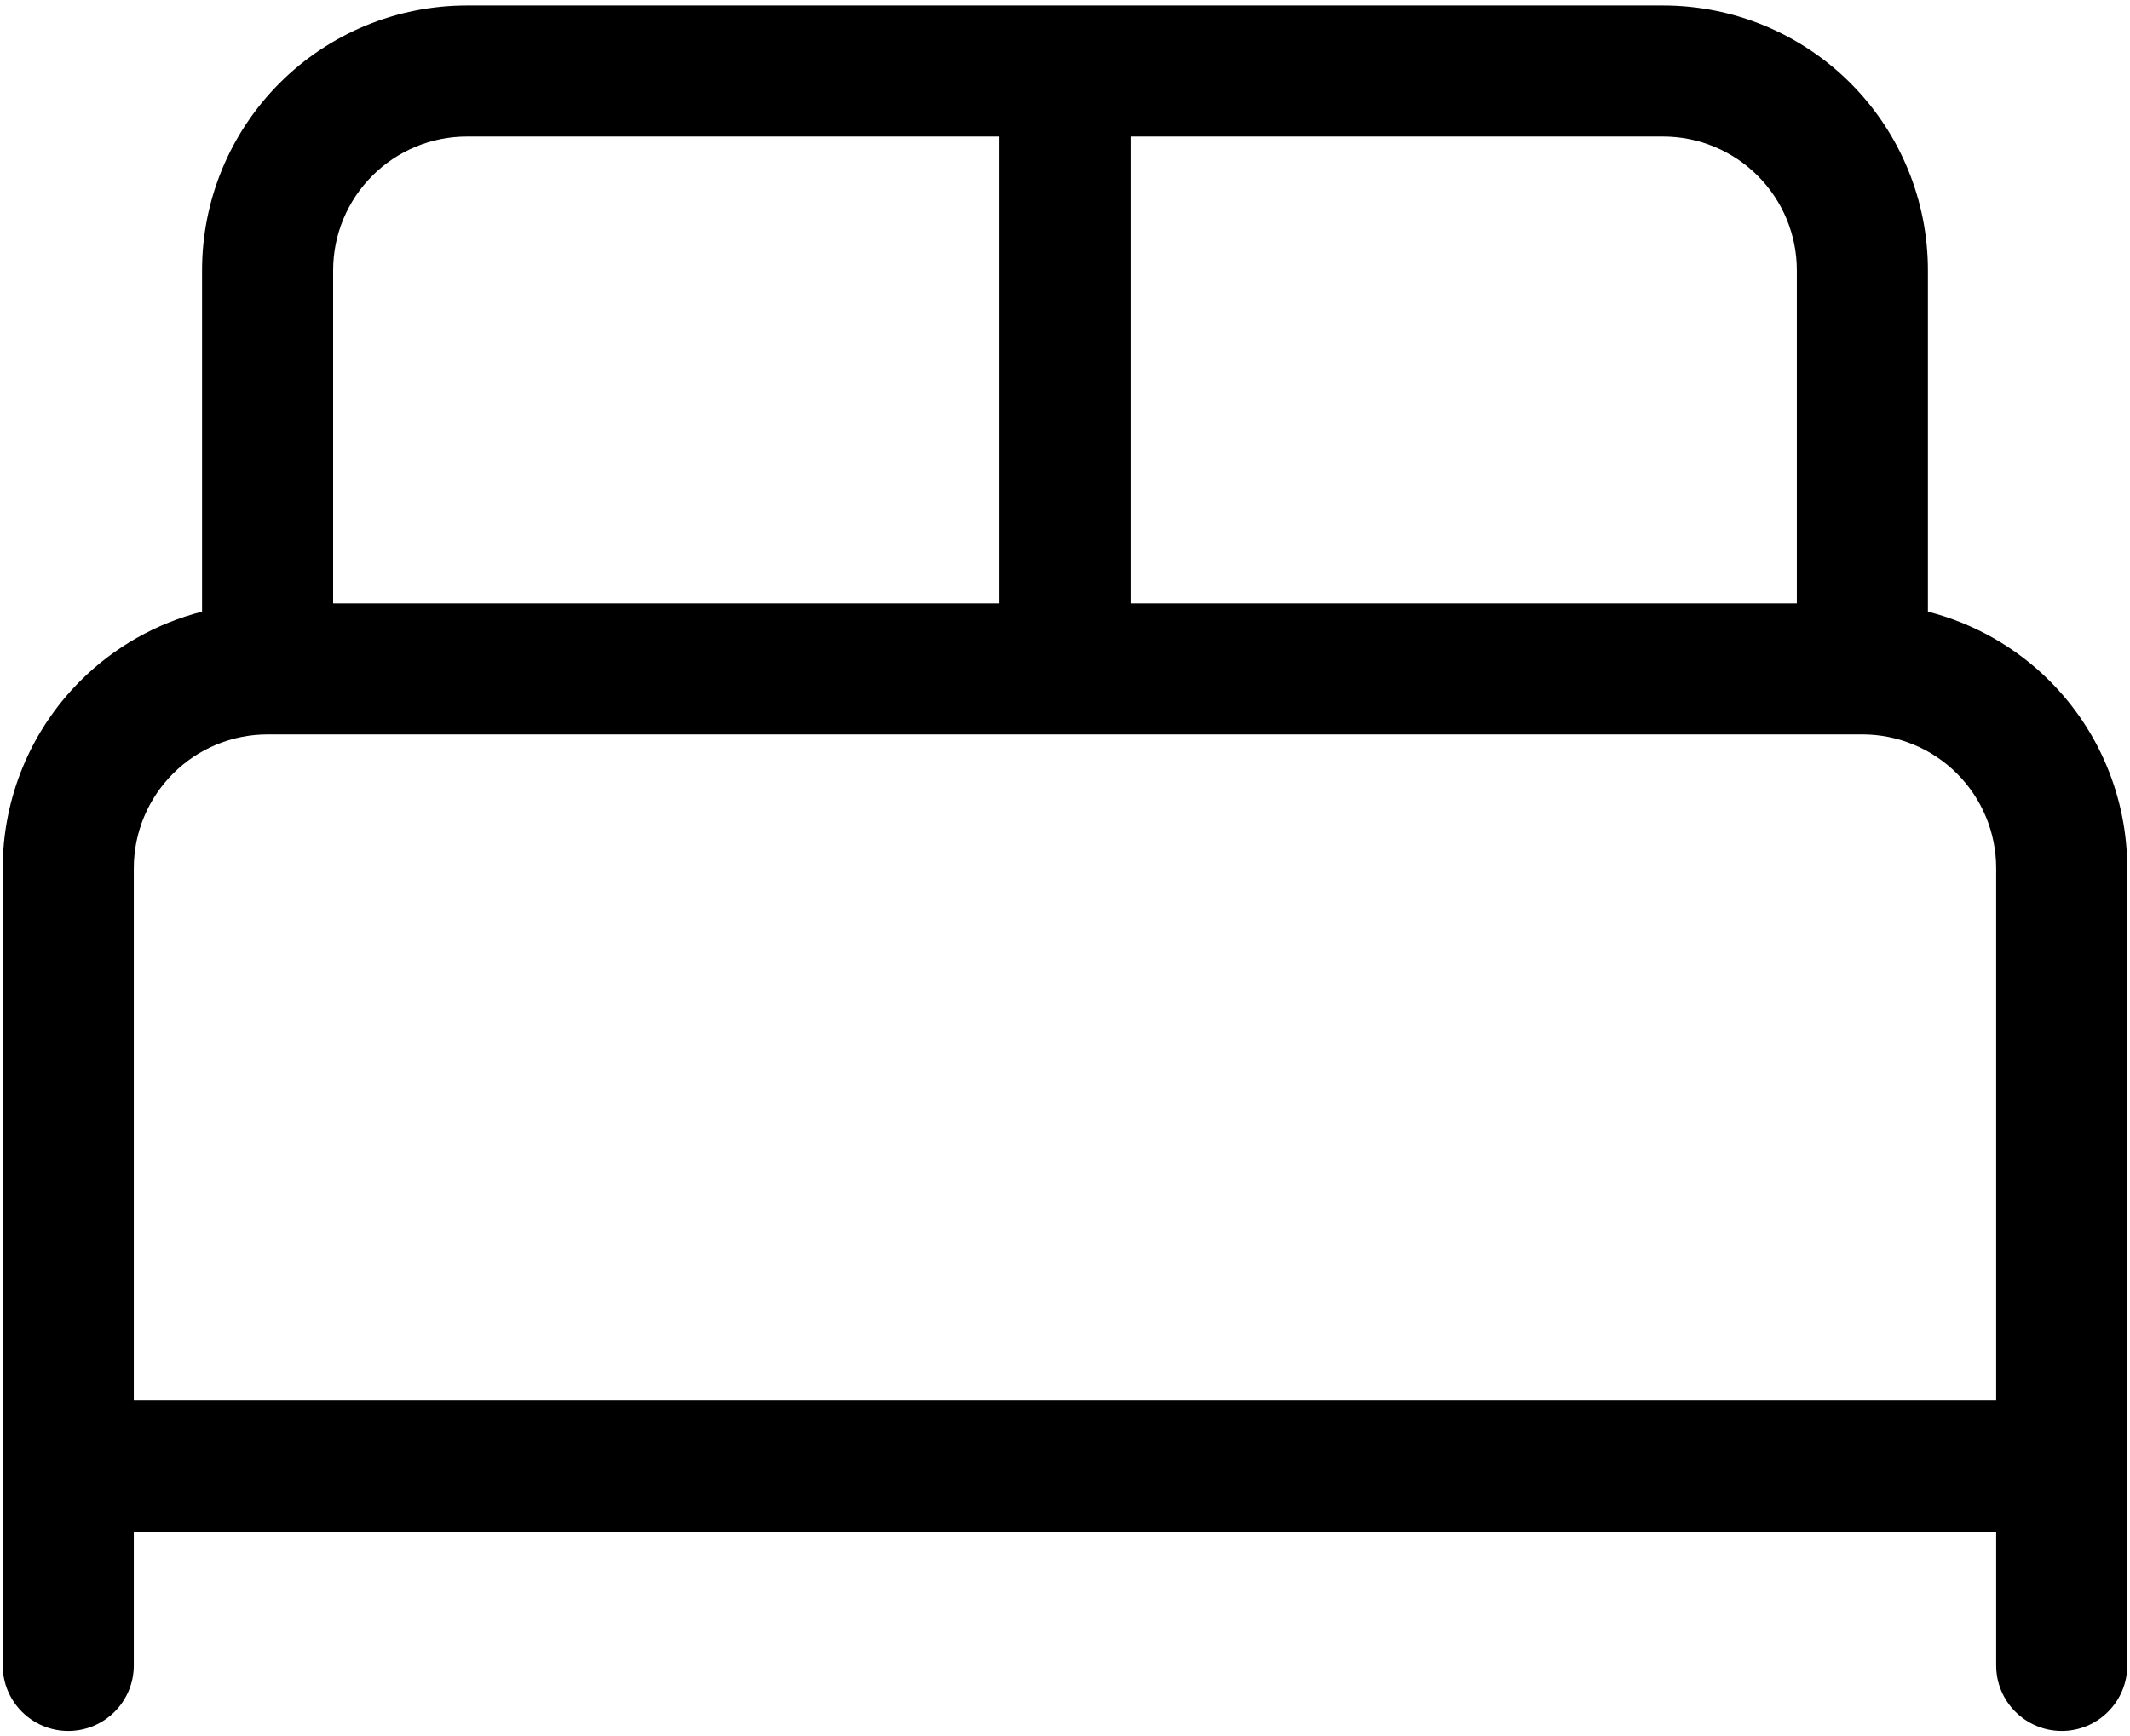 <svg width="65" height="53" viewBox="0 0 65 53" fill="none" xmlns="http://www.w3.org/2000/svg">
<path d="M60.916 26.5C60.916 25.417 60.486 24.379 59.721 23.613C58.955 22.847 57.916 22.417 56.833 22.417H8.166C7.083 22.417 6.045 22.847 5.28 23.613C4.514 24.379 4.083 25.417 4.083 26.5V42.75H60.916V26.5ZM54.833 8.25C54.833 7.167 54.403 6.129 53.637 5.363C52.871 4.597 51.833 4.167 50.75 4.167H34.5V18.417H54.833V8.25ZM10.166 18.417H30.5V4.167H14.25C13.167 4.167 12.128 4.597 11.363 5.363C10.597 6.129 10.166 7.167 10.166 8.25V18.417ZM58.833 18.669C60.227 19.025 61.514 19.749 62.549 20.784C64.065 22.3 64.916 24.356 64.916 26.5V50.834C64.916 51.938 64.021 52.834 62.916 52.834C61.812 52.833 60.916 51.938 60.916 50.834V46.75H4.083V50.834C4.083 51.938 3.188 52.834 2.083 52.834C0.979 52.834 0.083 51.938 0.083 50.834V26.5C0.083 24.356 0.935 22.3 2.45 20.784C3.485 19.749 4.772 19.025 6.166 18.669V8.25C6.166 6.106 7.019 4.05 8.534 2.534C10.05 1.018 12.107 0.167 14.25 0.167H50.75C52.894 0.167 54.95 1.018 56.466 2.534C57.982 4.05 58.833 6.106 58.833 8.25V18.669Z" fill="black"/>
</svg>
